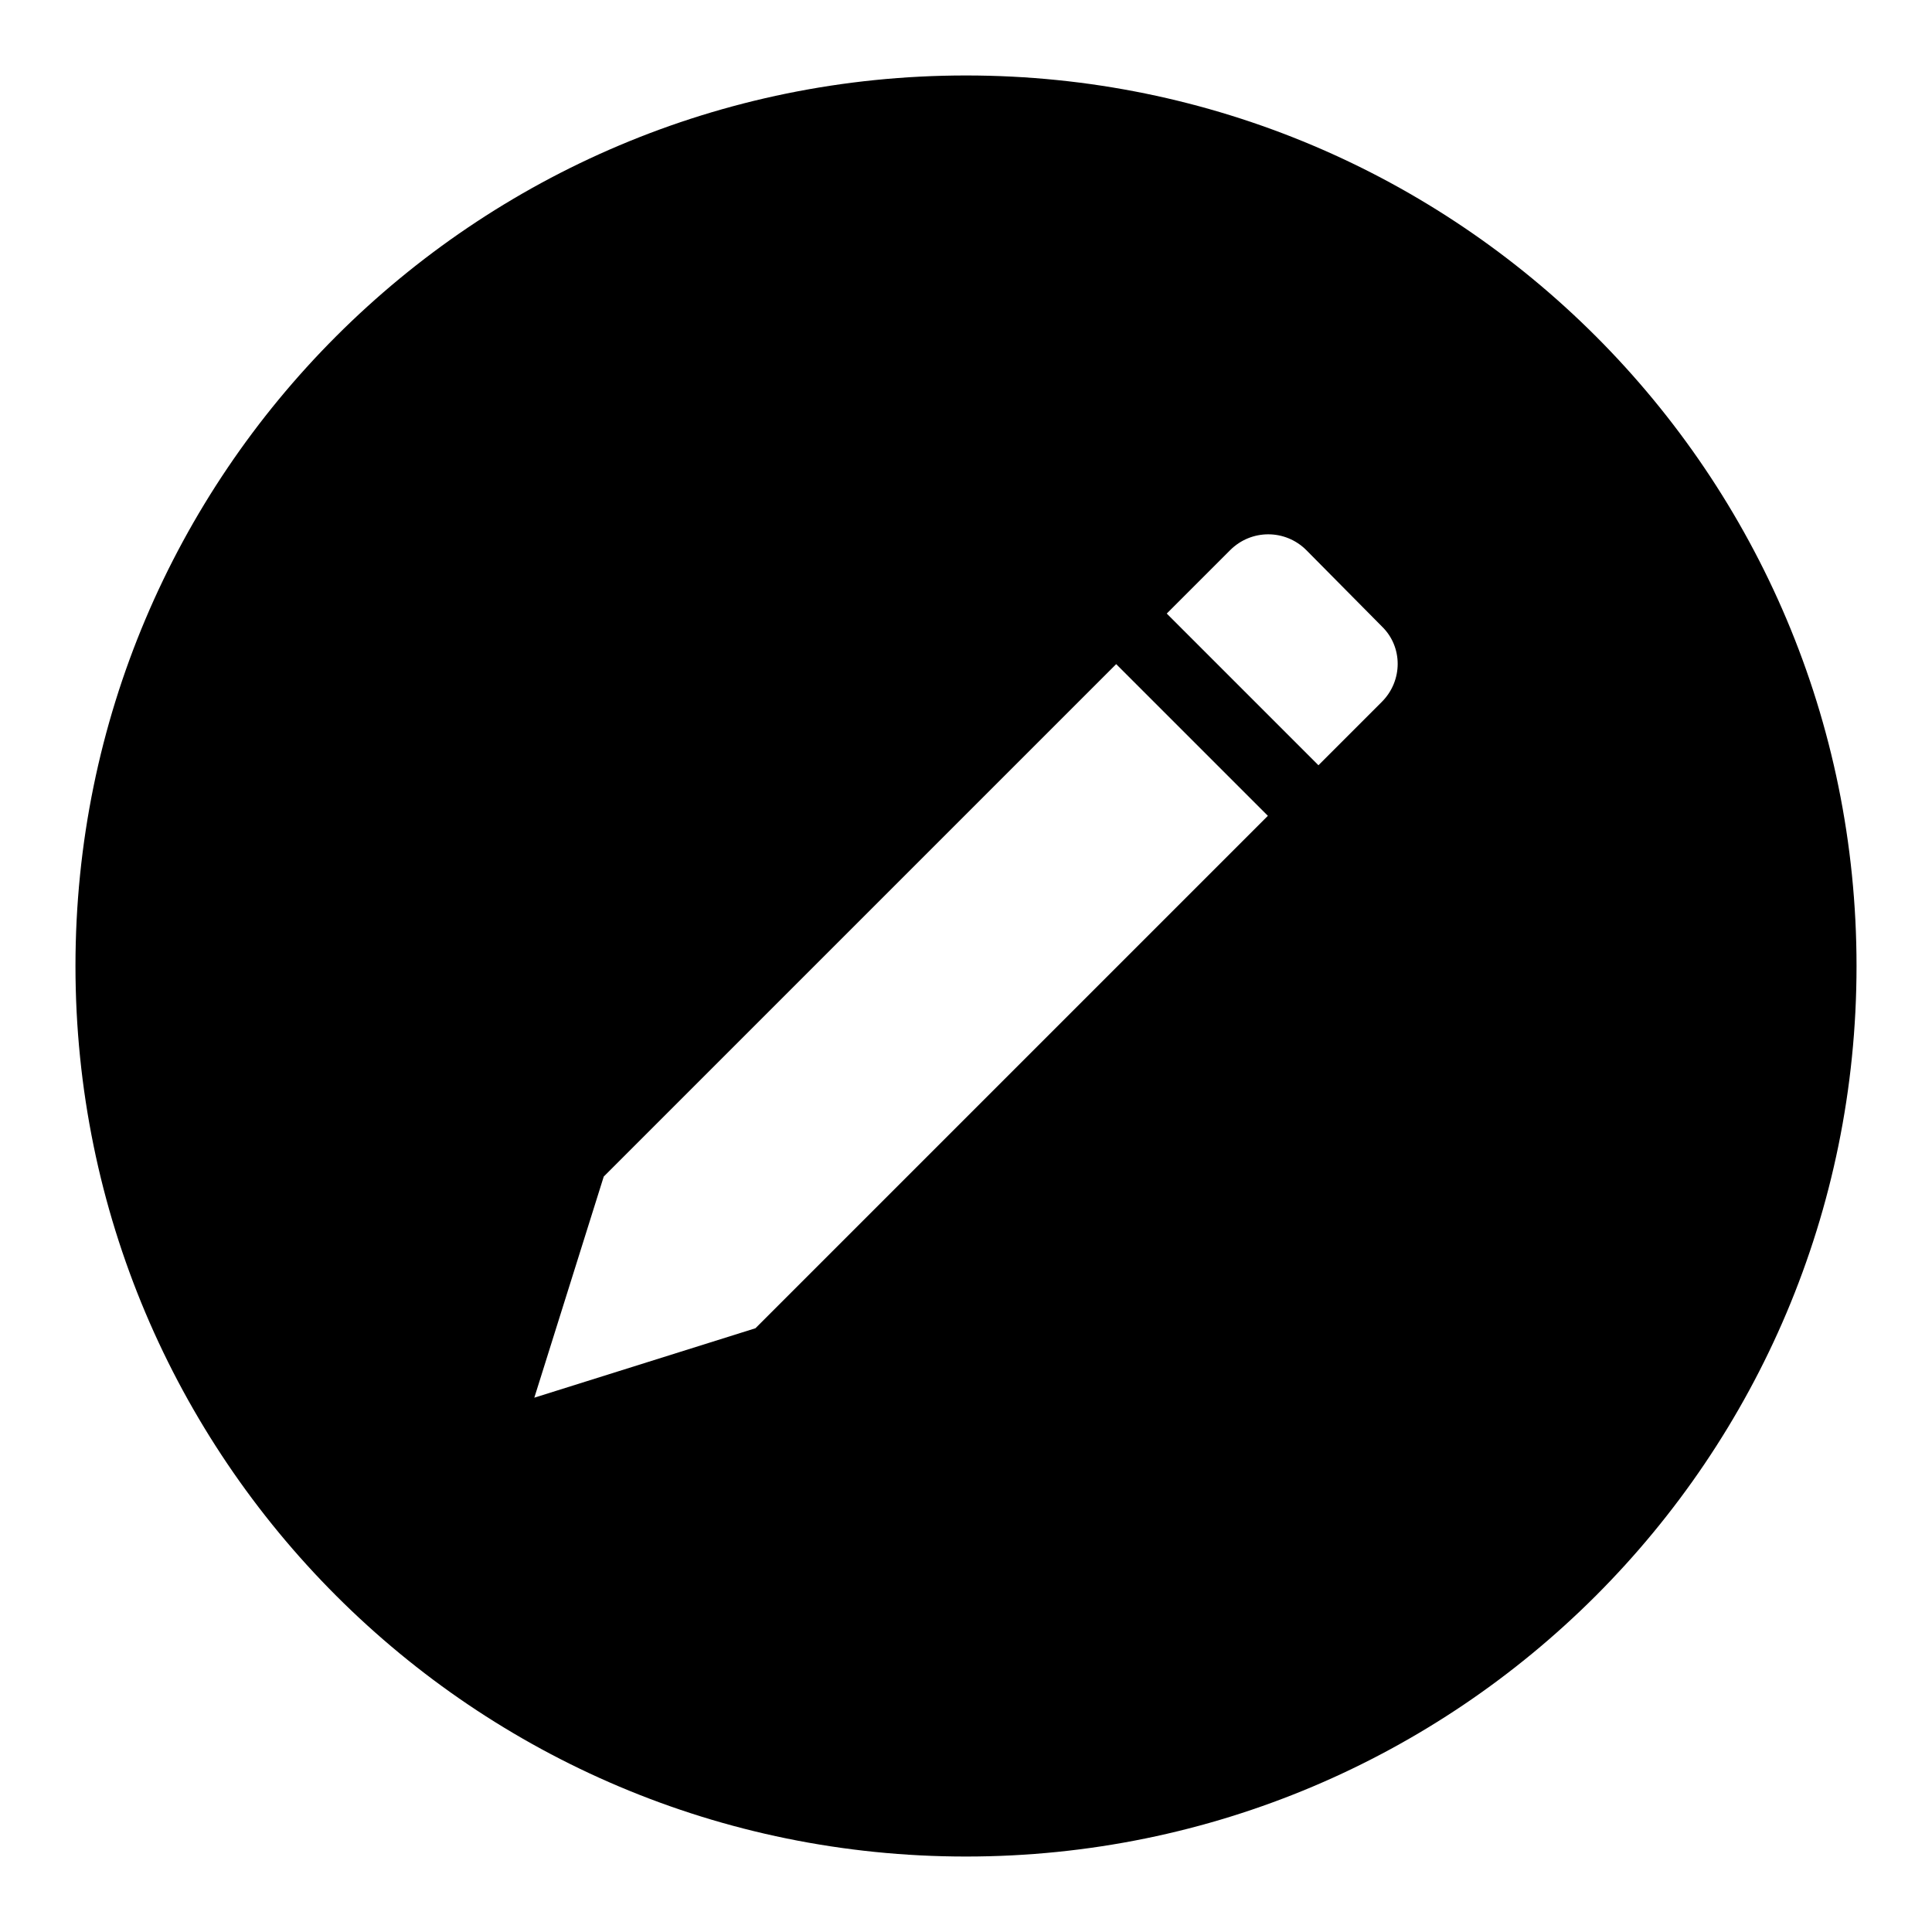 <?xml version="1.0" encoding="utf-8"?>
<!-- Svg Vector Icons : http://www.onlinewebfonts.com/icon -->
<!DOCTYPE svg PUBLIC "-//W3C//DTD SVG 1.1//EN" "http://www.w3.org/Graphics/SVG/1.1/DTD/svg11.dtd">
<svg version="1.1" xmlns="http://www.w3.org/2000/svg" xmlns:xlink="http://www.w3.org/1999/xlink" x="0px" y="0px" viewBox="0 0 256 256" enable-background="new 0 0 256 256" xml:space="preserve">
<g><g><path fill="#000000" d="M128,10C62.8,10,10,62.8,10,128c0,65.2,52.8,118,118,118c65.2,0,118-52.8,118-118C246,62.8,193.2,10,128,10z M100.1,176l-29.3,9.2l9.2-29.3L147.9,88l20.1,20.1L100.1,176z M183.1,93l-8.4,8.4l-20.1-20.1l8.4-8.4c2.8-2.8,7.3-2.8,10.1,0L183.1,83C185.9,85.7,185.9,90.2,183.1,93z"/></g></g>
</svg>